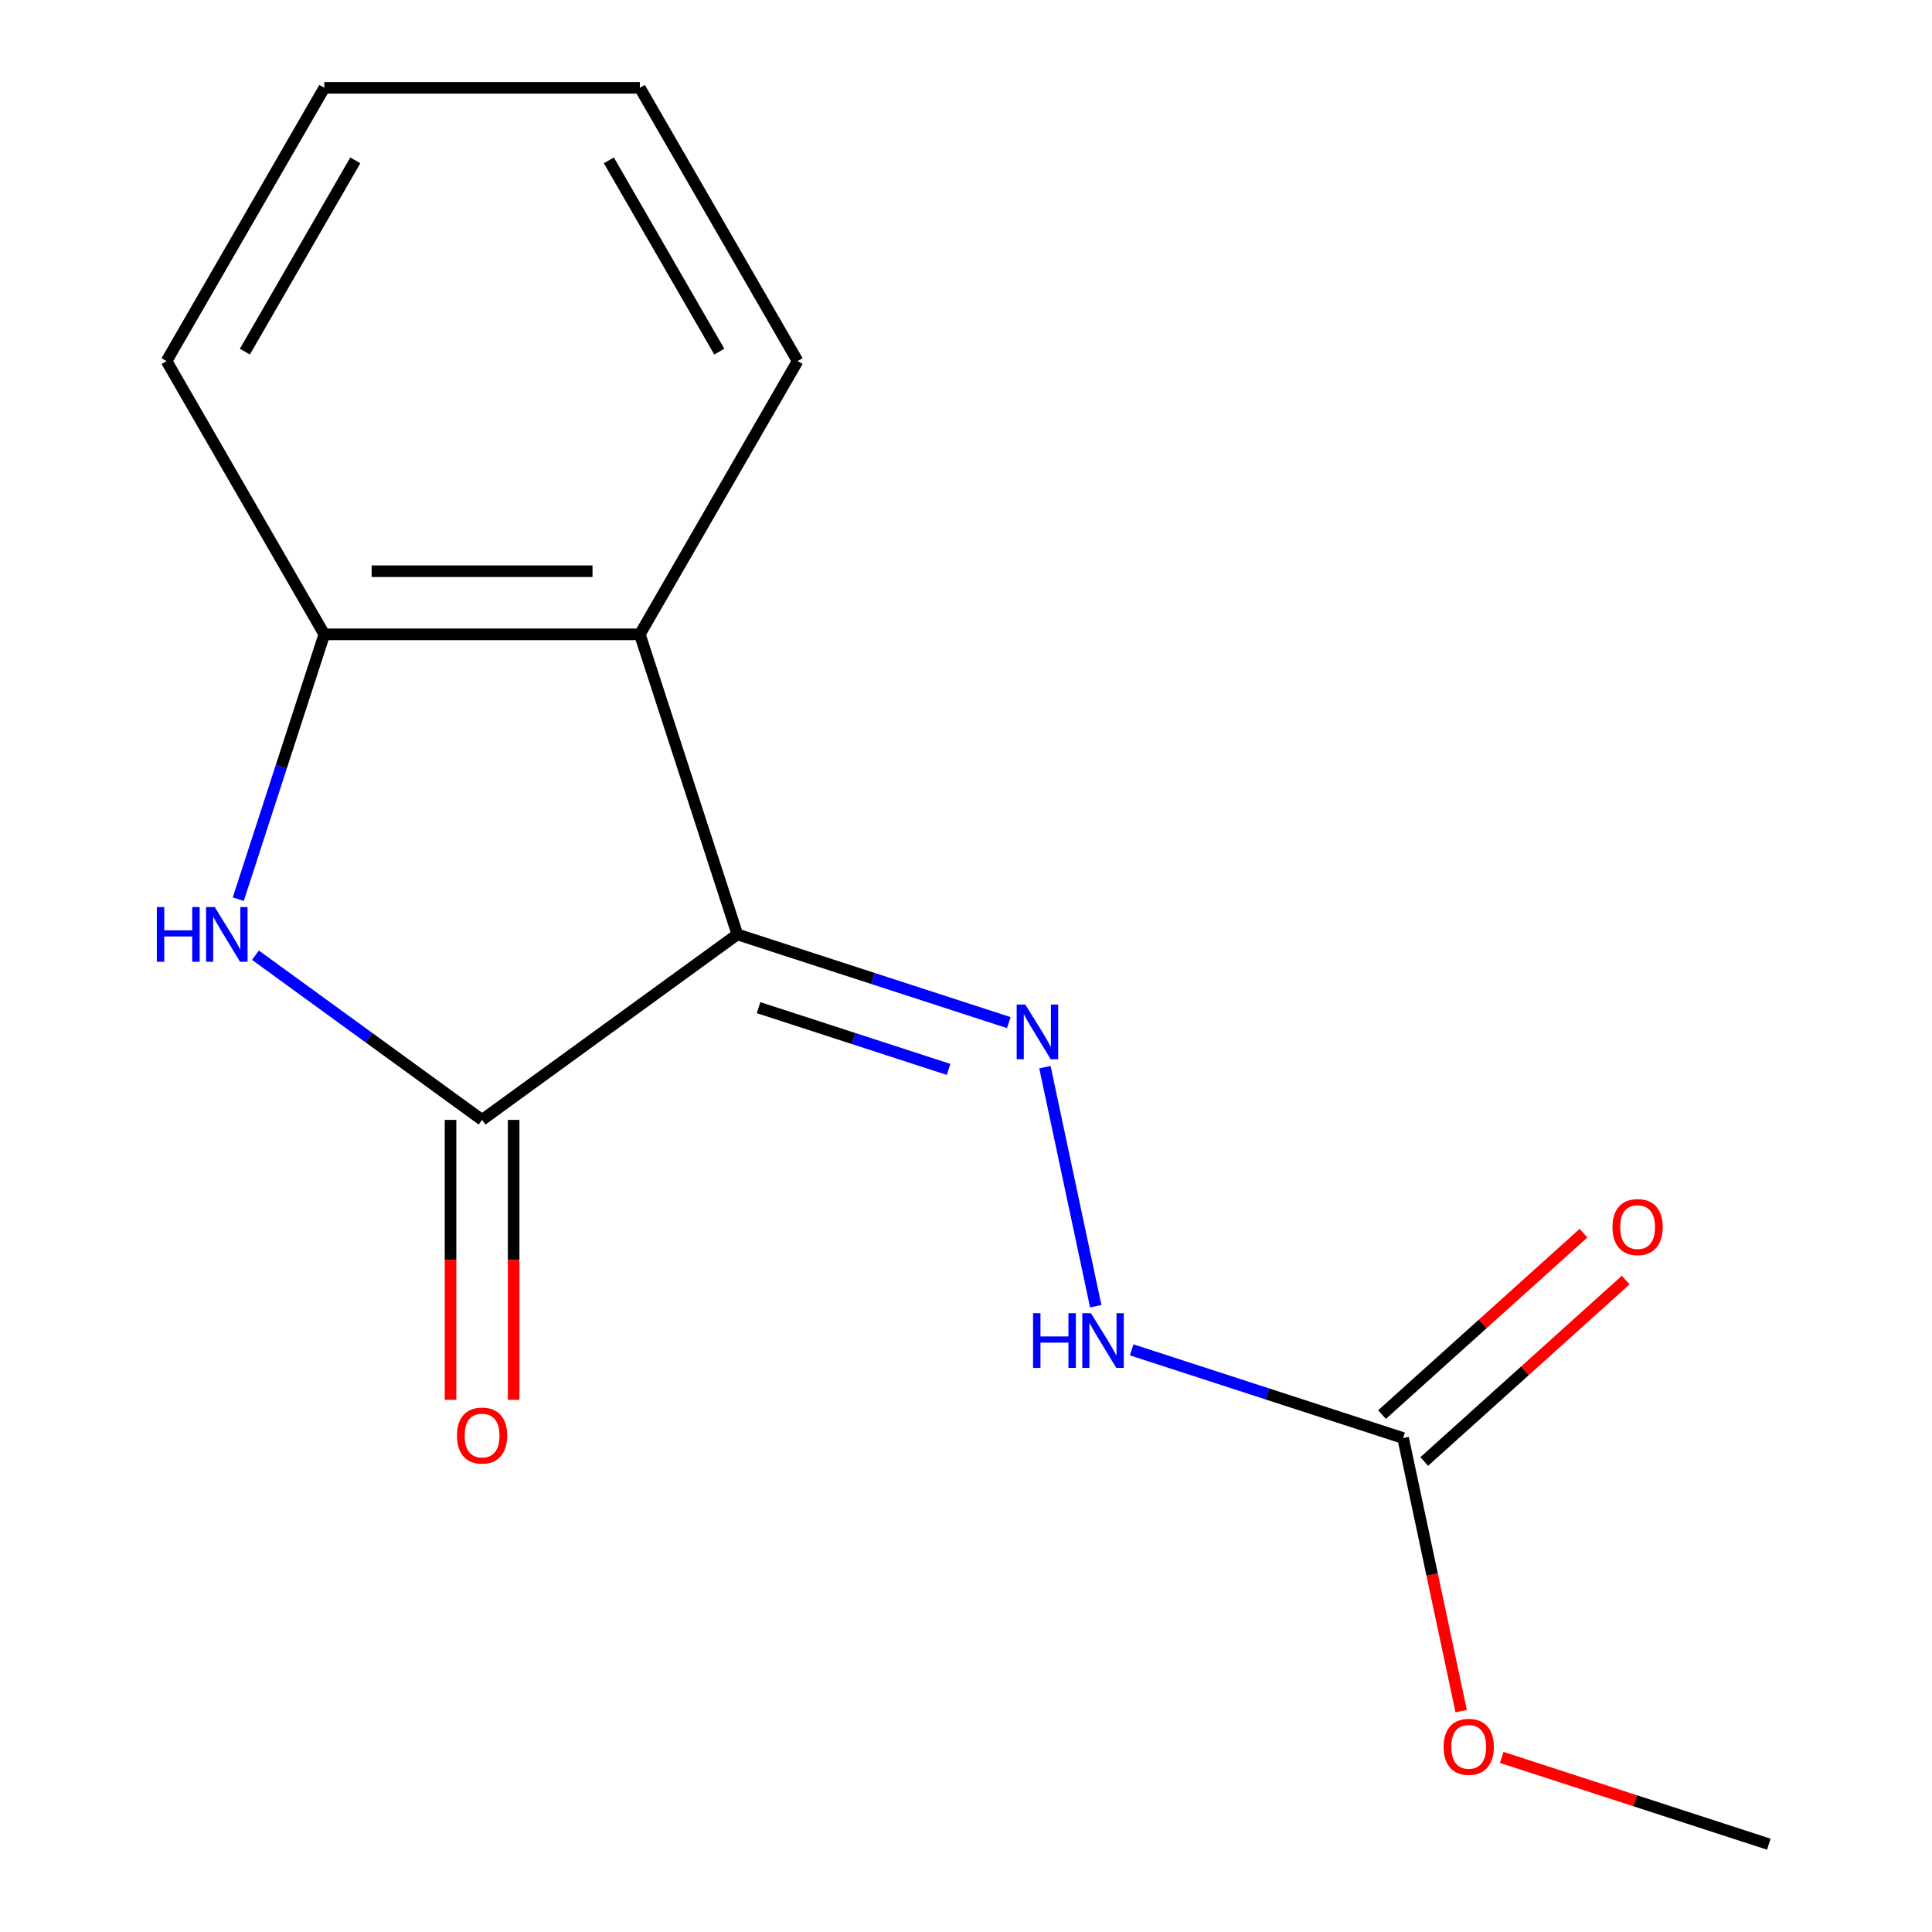 <?xml version='1.0' encoding='iso-8859-1'?>
<svg version='1.1' baseProfile='full'
              xmlns='http://www.w3.org/2000/svg'
                      xmlns:rdkit='http://www.rdkit.org/xml'
                      xmlns:xlink='http://www.w3.org/1999/xlink'
                  xml:space='preserve'
width='1000px' height='1000px' viewBox='0 0 1000 1000'>
<!-- END OF HEADER -->
<rect style='opacity:1.0;fill:#FFFFFF;stroke:none' width='1000' height='1000' x='0' y='0'> </rect>
<path class='bond-0' d='M 381.65,483.649 L 249.524,579.644' style='fill:none;fill-rule:evenodd;stroke:#000000;stroke-width:6px;stroke-linecap:butt;stroke-linejoin:miter;stroke-opacity:1' />
<path class='bond-2' d='M 381.65,483.649 L 331.182,328.326' style='fill:none;fill-rule:evenodd;stroke:#000000;stroke-width:6px;stroke-linecap:butt;stroke-linejoin:miter;stroke-opacity:1' />
<path class='bond-3' d='M 381.65,483.649 L 451.9,506.474' style='fill:none;fill-rule:evenodd;stroke:#000000;stroke-width:6px;stroke-linecap:butt;stroke-linejoin:miter;stroke-opacity:1' />
<path class='bond-3' d='M 451.9,506.474 L 522.149,529.3' style='fill:none;fill-rule:evenodd;stroke:#0000FF;stroke-width:6px;stroke-linecap:butt;stroke-linejoin:miter;stroke-opacity:1' />
<path class='bond-3' d='M 392.631,521.561 L 441.806,537.539' style='fill:none;fill-rule:evenodd;stroke:#000000;stroke-width:6px;stroke-linecap:butt;stroke-linejoin:miter;stroke-opacity:1' />
<path class='bond-3' d='M 441.806,537.539 L 490.981,553.517' style='fill:none;fill-rule:evenodd;stroke:#0000FF;stroke-width:6px;stroke-linecap:butt;stroke-linejoin:miter;stroke-opacity:1' />
<path class='bond-1' d='M 249.524,579.644 L 190.873,537.031' style='fill:none;fill-rule:evenodd;stroke:#000000;stroke-width:6px;stroke-linecap:butt;stroke-linejoin:miter;stroke-opacity:1' />
<path class='bond-1' d='M 190.873,537.031 L 132.222,494.418' style='fill:none;fill-rule:evenodd;stroke:#0000FF;stroke-width:6px;stroke-linecap:butt;stroke-linejoin:miter;stroke-opacity:1' />
<path class='bond-7' d='M 233.193,579.644 L 233.193,652.1' style='fill:none;fill-rule:evenodd;stroke:#000000;stroke-width:6px;stroke-linecap:butt;stroke-linejoin:miter;stroke-opacity:1' />
<path class='bond-7' d='M 233.193,652.1 L 233.193,724.557' style='fill:none;fill-rule:evenodd;stroke:#FF0000;stroke-width:6px;stroke-linecap:butt;stroke-linejoin:miter;stroke-opacity:1' />
<path class='bond-7' d='M 265.856,579.644 L 265.856,652.1' style='fill:none;fill-rule:evenodd;stroke:#000000;stroke-width:6px;stroke-linecap:butt;stroke-linejoin:miter;stroke-opacity:1' />
<path class='bond-7' d='M 265.856,652.1 L 265.856,724.557' style='fill:none;fill-rule:evenodd;stroke:#FF0000;stroke-width:6px;stroke-linecap:butt;stroke-linejoin:miter;stroke-opacity:1' />
<path class='bond-15' d='M 123.326,465.406 L 145.596,396.866' style='fill:none;fill-rule:evenodd;stroke:#0000FF;stroke-width:6px;stroke-linecap:butt;stroke-linejoin:miter;stroke-opacity:1' />
<path class='bond-15' d='M 145.596,396.866 L 167.866,328.326' style='fill:none;fill-rule:evenodd;stroke:#000000;stroke-width:6px;stroke-linecap:butt;stroke-linejoin:miter;stroke-opacity:1' />
<path class='bond-4' d='M 331.182,328.326 L 167.866,328.326' style='fill:none;fill-rule:evenodd;stroke:#000000;stroke-width:6px;stroke-linecap:butt;stroke-linejoin:miter;stroke-opacity:1' />
<path class='bond-4' d='M 306.685,295.663 L 192.364,295.663' style='fill:none;fill-rule:evenodd;stroke:#000000;stroke-width:6px;stroke-linecap:butt;stroke-linejoin:miter;stroke-opacity:1' />
<path class='bond-10' d='M 331.182,328.326 L 412.84,186.89' style='fill:none;fill-rule:evenodd;stroke:#000000;stroke-width:6px;stroke-linecap:butt;stroke-linejoin:miter;stroke-opacity:1' />
<path class='bond-6' d='M 540.85,552.359 L 567.149,676.087' style='fill:none;fill-rule:evenodd;stroke:#0000FF;stroke-width:6px;stroke-linecap:butt;stroke-linejoin:miter;stroke-opacity:1' />
<path class='bond-11' d='M 167.866,328.326 L 86.208,186.89' style='fill:none;fill-rule:evenodd;stroke:#000000;stroke-width:6px;stroke-linecap:butt;stroke-linejoin:miter;stroke-opacity:1' />
<path class='bond-5' d='M 726.25,744.331 L 656.001,721.505' style='fill:none;fill-rule:evenodd;stroke:#000000;stroke-width:6px;stroke-linecap:butt;stroke-linejoin:miter;stroke-opacity:1' />
<path class='bond-5' d='M 656.001,721.505 L 585.751,698.68' style='fill:none;fill-rule:evenodd;stroke:#0000FF;stroke-width:6px;stroke-linecap:butt;stroke-linejoin:miter;stroke-opacity:1' />
<path class='bond-8' d='M 737.178,756.468 L 789.321,709.519' style='fill:none;fill-rule:evenodd;stroke:#000000;stroke-width:6px;stroke-linecap:butt;stroke-linejoin:miter;stroke-opacity:1' />
<path class='bond-8' d='M 789.321,709.519 L 841.463,662.569' style='fill:none;fill-rule:evenodd;stroke:#FF0000;stroke-width:6px;stroke-linecap:butt;stroke-linejoin:miter;stroke-opacity:1' />
<path class='bond-8' d='M 715.322,732.194 L 767.465,685.245' style='fill:none;fill-rule:evenodd;stroke:#000000;stroke-width:6px;stroke-linecap:butt;stroke-linejoin:miter;stroke-opacity:1' />
<path class='bond-8' d='M 767.465,685.245 L 819.607,638.296' style='fill:none;fill-rule:evenodd;stroke:#FF0000;stroke-width:6px;stroke-linecap:butt;stroke-linejoin:miter;stroke-opacity:1' />
<path class='bond-9' d='M 726.25,744.331 L 741.272,815.003' style='fill:none;fill-rule:evenodd;stroke:#000000;stroke-width:6px;stroke-linecap:butt;stroke-linejoin:miter;stroke-opacity:1' />
<path class='bond-9' d='M 741.272,815.003 L 756.294,885.675' style='fill:none;fill-rule:evenodd;stroke:#FF0000;stroke-width:6px;stroke-linecap:butt;stroke-linejoin:miter;stroke-opacity:1' />
<path class='bond-12' d='M 777.289,909.629 L 846.409,932.087' style='fill:none;fill-rule:evenodd;stroke:#FF0000;stroke-width:6px;stroke-linecap:butt;stroke-linejoin:miter;stroke-opacity:1' />
<path class='bond-12' d='M 846.409,932.087 L 915.528,954.545' style='fill:none;fill-rule:evenodd;stroke:#000000;stroke-width:6px;stroke-linecap:butt;stroke-linejoin:miter;stroke-opacity:1' />
<path class='bond-13' d='M 412.84,186.89 L 331.182,45.455' style='fill:none;fill-rule:evenodd;stroke:#000000;stroke-width:6px;stroke-linecap:butt;stroke-linejoin:miter;stroke-opacity:1' />
<path class='bond-13' d='M 372.304,182.007 L 315.144,83.001' style='fill:none;fill-rule:evenodd;stroke:#000000;stroke-width:6px;stroke-linecap:butt;stroke-linejoin:miter;stroke-opacity:1' />
<path class='bond-16' d='M 86.208,186.89 L 167.866,45.455' style='fill:none;fill-rule:evenodd;stroke:#000000;stroke-width:6px;stroke-linecap:butt;stroke-linejoin:miter;stroke-opacity:1' />
<path class='bond-16' d='M 126.744,182.007 L 183.905,83.001' style='fill:none;fill-rule:evenodd;stroke:#000000;stroke-width:6px;stroke-linecap:butt;stroke-linejoin:miter;stroke-opacity:1' />
<path class='bond-14' d='M 331.182,45.455 L 167.866,45.455' style='fill:none;fill-rule:evenodd;stroke:#000000;stroke-width:6px;stroke-linecap:butt;stroke-linejoin:miter;stroke-opacity:1' />
<path  class='atom-2' d='M 81.179 469.489
L 85.019 469.489
L 85.019 481.529
L 99.499 481.529
L 99.499 469.489
L 103.339 469.489
L 103.339 497.809
L 99.499 497.809
L 99.499 484.729
L 85.019 484.729
L 85.019 497.809
L 81.179 497.809
L 81.179 469.489
' fill='#0000FF'/>
<path  class='atom-2' d='M 111.139 469.489
L 120.419 484.489
Q 121.339 485.969, 122.819 488.649
Q 124.299 491.329, 124.379 491.489
L 124.379 469.489
L 128.139 469.489
L 128.139 497.809
L 124.259 497.809
L 114.299 481.409
Q 113.139 479.489, 111.899 477.289
Q 110.699 475.089, 110.339 474.409
L 110.339 497.809
L 106.659 497.809
L 106.659 469.489
L 111.139 469.489
' fill='#0000FF'/>
<path  class='atom-4' d='M 530.712 519.956
L 539.992 534.956
Q 540.912 536.436, 542.392 539.116
Q 543.872 541.796, 543.952 541.956
L 543.952 519.956
L 547.712 519.956
L 547.712 548.276
L 543.832 548.276
L 533.872 531.876
Q 532.712 529.956, 531.472 527.756
Q 530.272 525.556, 529.912 524.876
L 529.912 548.276
L 526.232 548.276
L 526.232 519.956
L 530.712 519.956
' fill='#0000FF'/>
<path  class='atom-7' d='M 534.708 679.703
L 538.548 679.703
L 538.548 691.743
L 553.028 691.743
L 553.028 679.703
L 556.868 679.703
L 556.868 708.023
L 553.028 708.023
L 553.028 694.943
L 538.548 694.943
L 538.548 708.023
L 534.708 708.023
L 534.708 679.703
' fill='#0000FF'/>
<path  class='atom-7' d='M 564.668 679.703
L 573.948 694.703
Q 574.868 696.183, 576.348 698.863
Q 577.828 701.543, 577.908 701.703
L 577.908 679.703
L 581.668 679.703
L 581.668 708.023
L 577.788 708.023
L 567.828 691.623
Q 566.668 689.703, 565.428 687.503
Q 564.228 685.303, 563.868 684.623
L 563.868 708.023
L 560.188 708.023
L 560.188 679.703
L 564.668 679.703
' fill='#0000FF'/>
<path  class='atom-8' d='M 236.524 743.04
Q 236.524 736.24, 239.884 732.44
Q 243.244 728.64, 249.524 728.64
Q 255.804 728.64, 259.164 732.44
Q 262.524 736.24, 262.524 743.04
Q 262.524 749.92, 259.124 753.84
Q 255.724 757.72, 249.524 757.72
Q 243.284 757.72, 239.884 753.84
Q 236.524 749.96, 236.524 743.04
M 249.524 754.52
Q 253.844 754.52, 256.164 751.64
Q 258.524 748.72, 258.524 743.04
Q 258.524 737.48, 256.164 734.68
Q 253.844 731.84, 249.524 731.84
Q 245.204 731.84, 242.844 734.64
Q 240.524 737.44, 240.524 743.04
Q 240.524 748.76, 242.844 751.64
Q 245.204 754.52, 249.524 754.52
' fill='#FF0000'/>
<path  class='atom-9' d='M 834.618 635.131
Q 834.618 628.331, 837.978 624.531
Q 841.338 620.731, 847.618 620.731
Q 853.898 620.731, 857.258 624.531
Q 860.618 628.331, 860.618 635.131
Q 860.618 642.011, 857.218 645.931
Q 853.818 649.811, 847.618 649.811
Q 841.378 649.811, 837.978 645.931
Q 834.618 642.051, 834.618 635.131
M 847.618 646.611
Q 851.938 646.611, 854.258 643.731
Q 856.618 640.811, 856.618 635.131
Q 856.618 629.571, 854.258 626.771
Q 851.938 623.931, 847.618 623.931
Q 843.298 623.931, 840.938 626.731
Q 838.618 629.531, 838.618 635.131
Q 838.618 640.851, 840.938 643.731
Q 843.298 646.611, 847.618 646.611
' fill='#FF0000'/>
<path  class='atom-10' d='M 747.206 904.158
Q 747.206 897.358, 750.566 893.558
Q 753.926 889.758, 760.206 889.758
Q 766.486 889.758, 769.846 893.558
Q 773.206 897.358, 773.206 904.158
Q 773.206 911.038, 769.806 914.958
Q 766.406 918.838, 760.206 918.838
Q 753.966 918.838, 750.566 914.958
Q 747.206 911.078, 747.206 904.158
M 760.206 915.638
Q 764.526 915.638, 766.846 912.758
Q 769.206 909.838, 769.206 904.158
Q 769.206 898.598, 766.846 895.798
Q 764.526 892.958, 760.206 892.958
Q 755.886 892.958, 753.526 895.758
Q 751.206 898.558, 751.206 904.158
Q 751.206 909.878, 753.526 912.758
Q 755.886 915.638, 760.206 915.638
' fill='#FF0000'/>
</svg>
